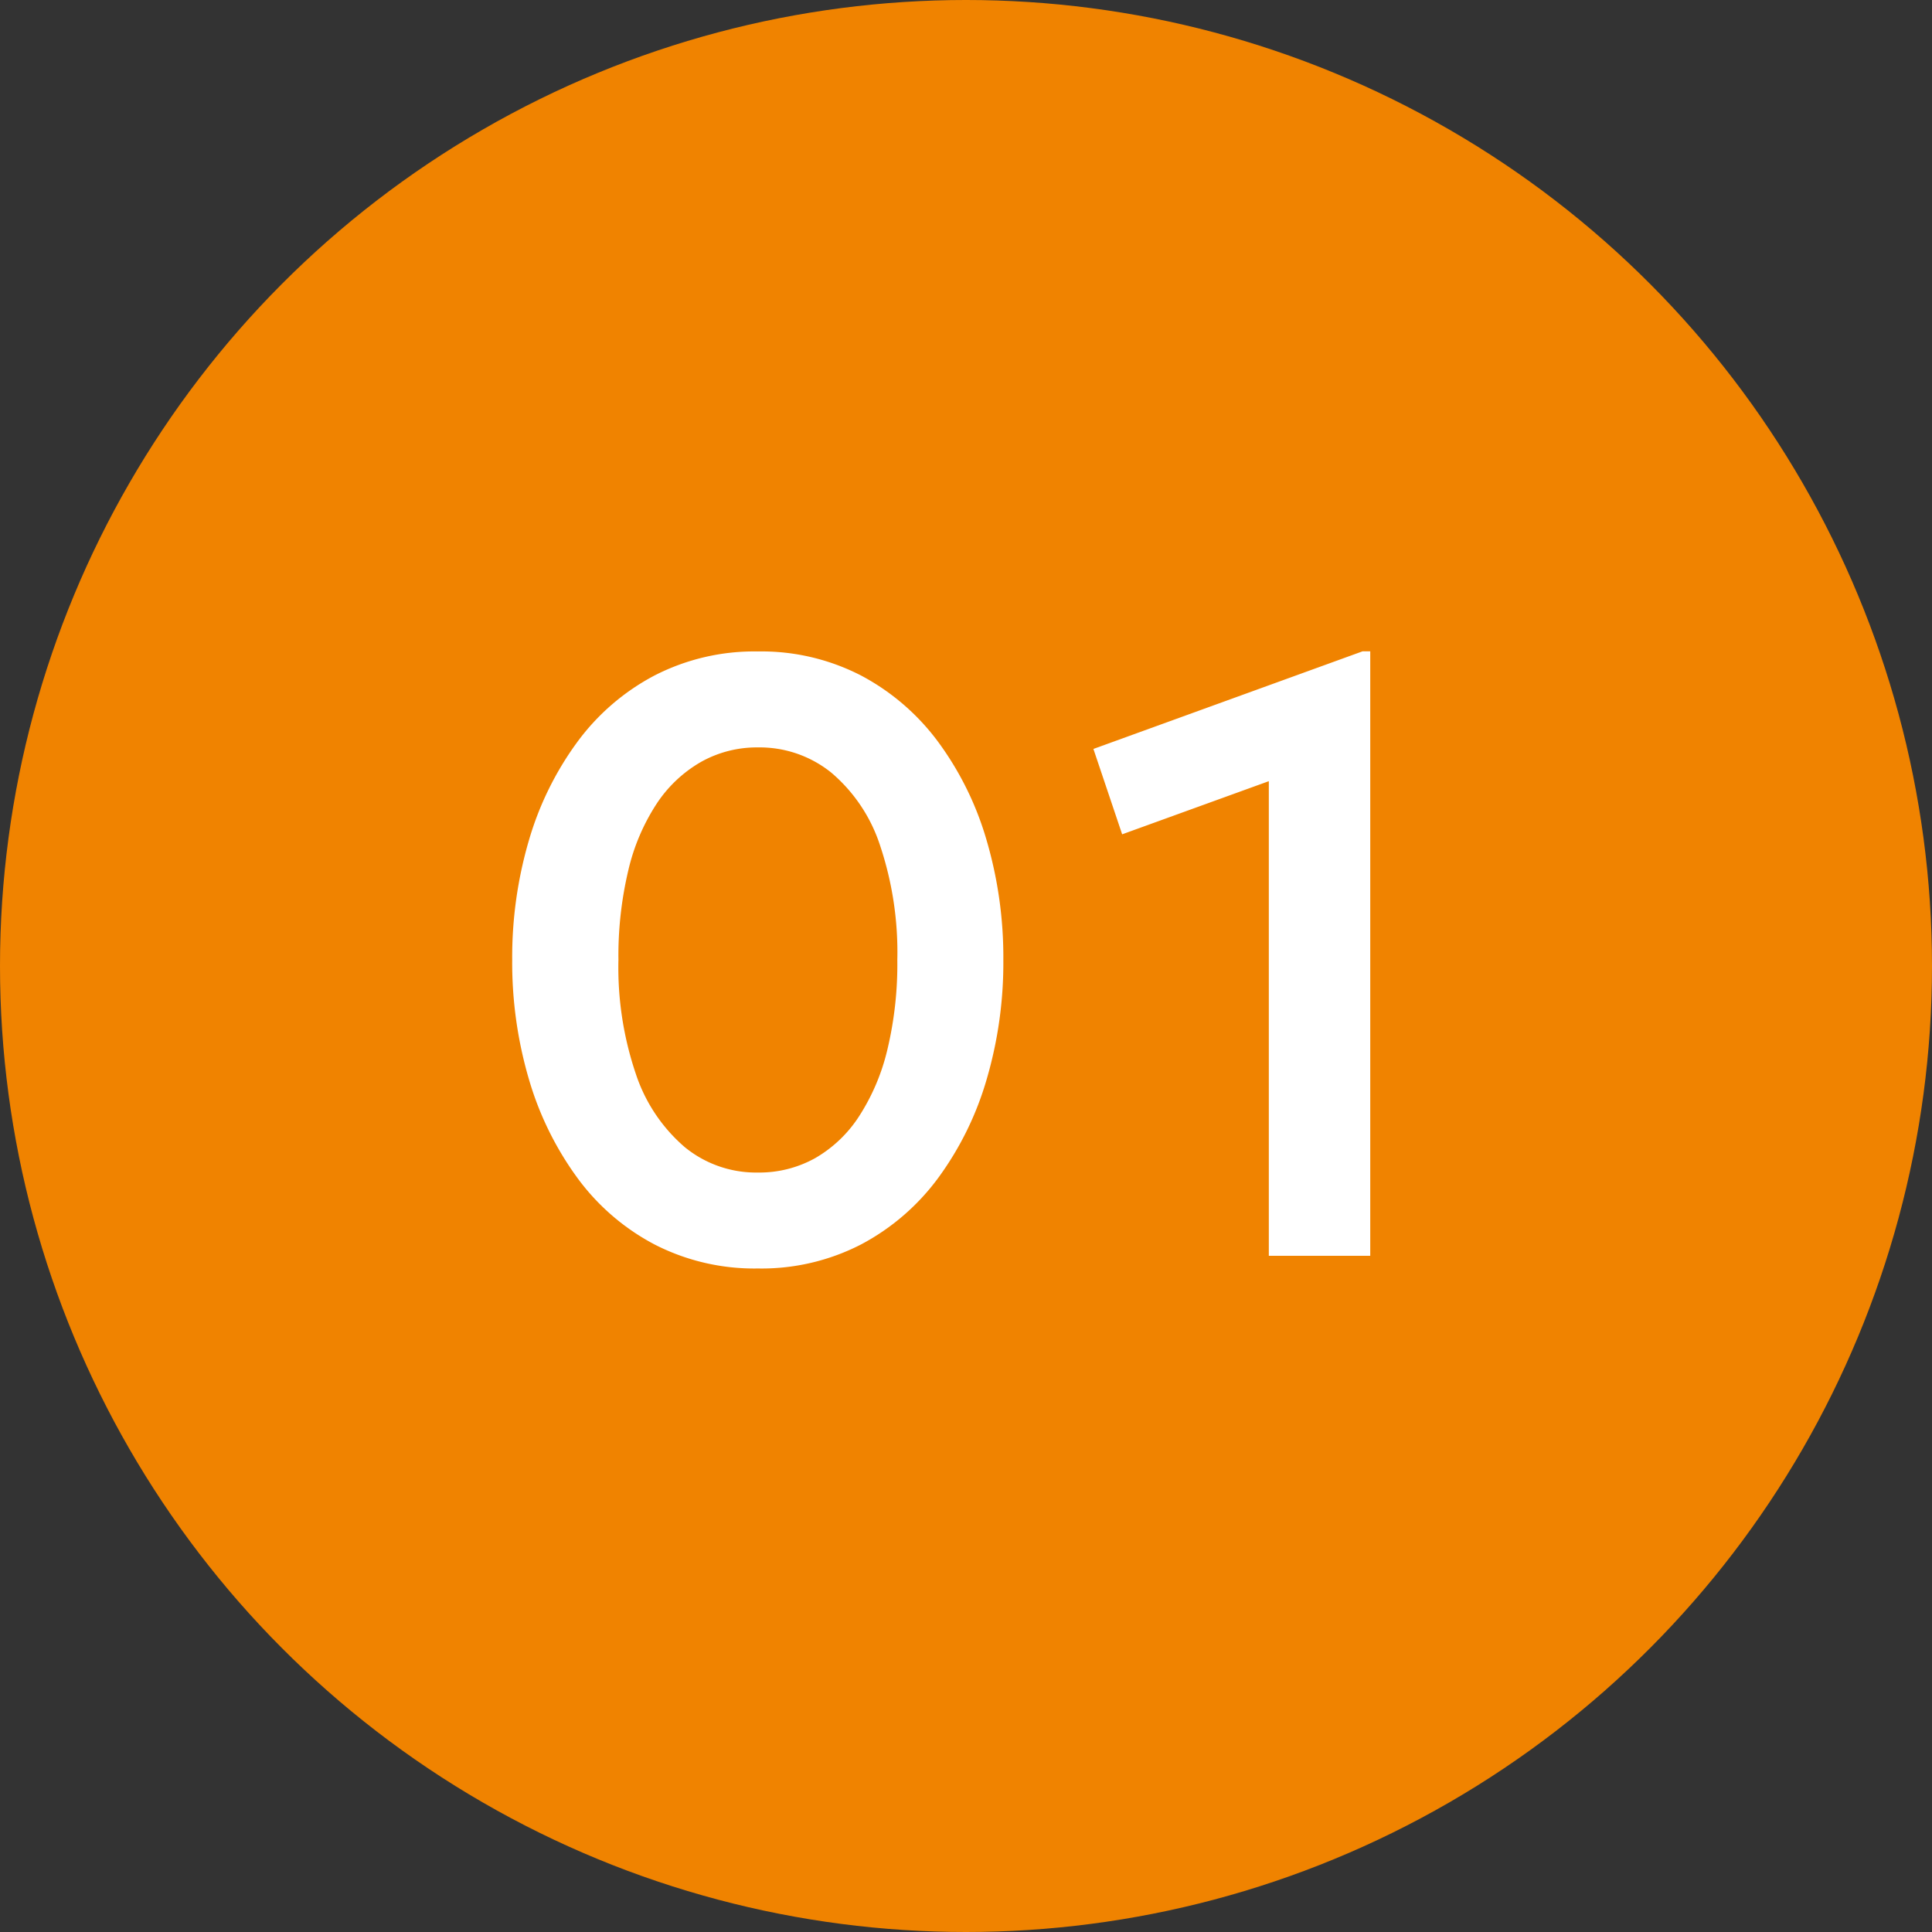 <svg xmlns="http://www.w3.org/2000/svg" width="80" height="80" viewBox="0 0 80 80">
  <rect x="0" y="0" width="80" height="80" fill="#333333" stroke="none"/>
  <g id="グループ_68443" data-name="グループ 68443" transform="translate(-463 -1389)">
    <circle id="楕円形_145" data-name="楕円形 145" cx="40" cy="40" r="40" transform="translate(463 1389)" fill="#f08300"/>
    <path id="パス_36548" data-name="パス 36548" d="M-8.619.525a9.045,9.045,0,0,1-4.288-1A9.358,9.358,0,0,1-16.1-3.237a13.156,13.156,0,0,1-2-4.078,17.132,17.132,0,0,1-.691-4.935A17.2,17.2,0,0,1-18.1-17.2a13.045,13.045,0,0,1,2-4.069,9.4,9.4,0,0,1,3.194-2.756,9.045,9.045,0,0,1,4.288-1,8.993,8.993,0,0,1,4.279,1,9.506,9.506,0,0,1,3.194,2.756,12.935,12.935,0,0,1,2,4.069,17.2,17.2,0,0,1,.691,4.953A17.132,17.132,0,0,1,.858-7.315a13.045,13.045,0,0,1-2,4.078A9.467,9.467,0,0,1-4.34-.473,8.993,8.993,0,0,1-8.619.525Zm0-3.973a4.756,4.756,0,0,0,2.371-.595,5.348,5.348,0,0,0,1.82-1.733A8.823,8.823,0,0,0-3.255-8.54a15.2,15.2,0,0,0,.411-3.71A13.925,13.925,0,0,0-3.561-17a6.65,6.65,0,0,0-2.021-3.01,4.723,4.723,0,0,0-3.036-1.041,4.721,4.721,0,0,0-2.354.6A5.453,5.453,0,0,0-12.8-18.734a8.582,8.582,0,0,0-1.181,2.765,15.3,15.3,0,0,0-.411,3.719,13.713,13.713,0,0,0,.726,4.734A6.807,6.807,0,0,0-11.646-4.5,4.663,4.663,0,0,0-8.619-3.448ZM12.539,0V-19.653l-6.073,2.2-1.19-3.535,11.148-4.043h.315V0Z" transform="translate(503 1441)" fill="#fff"/>
  </g>
</svg>
